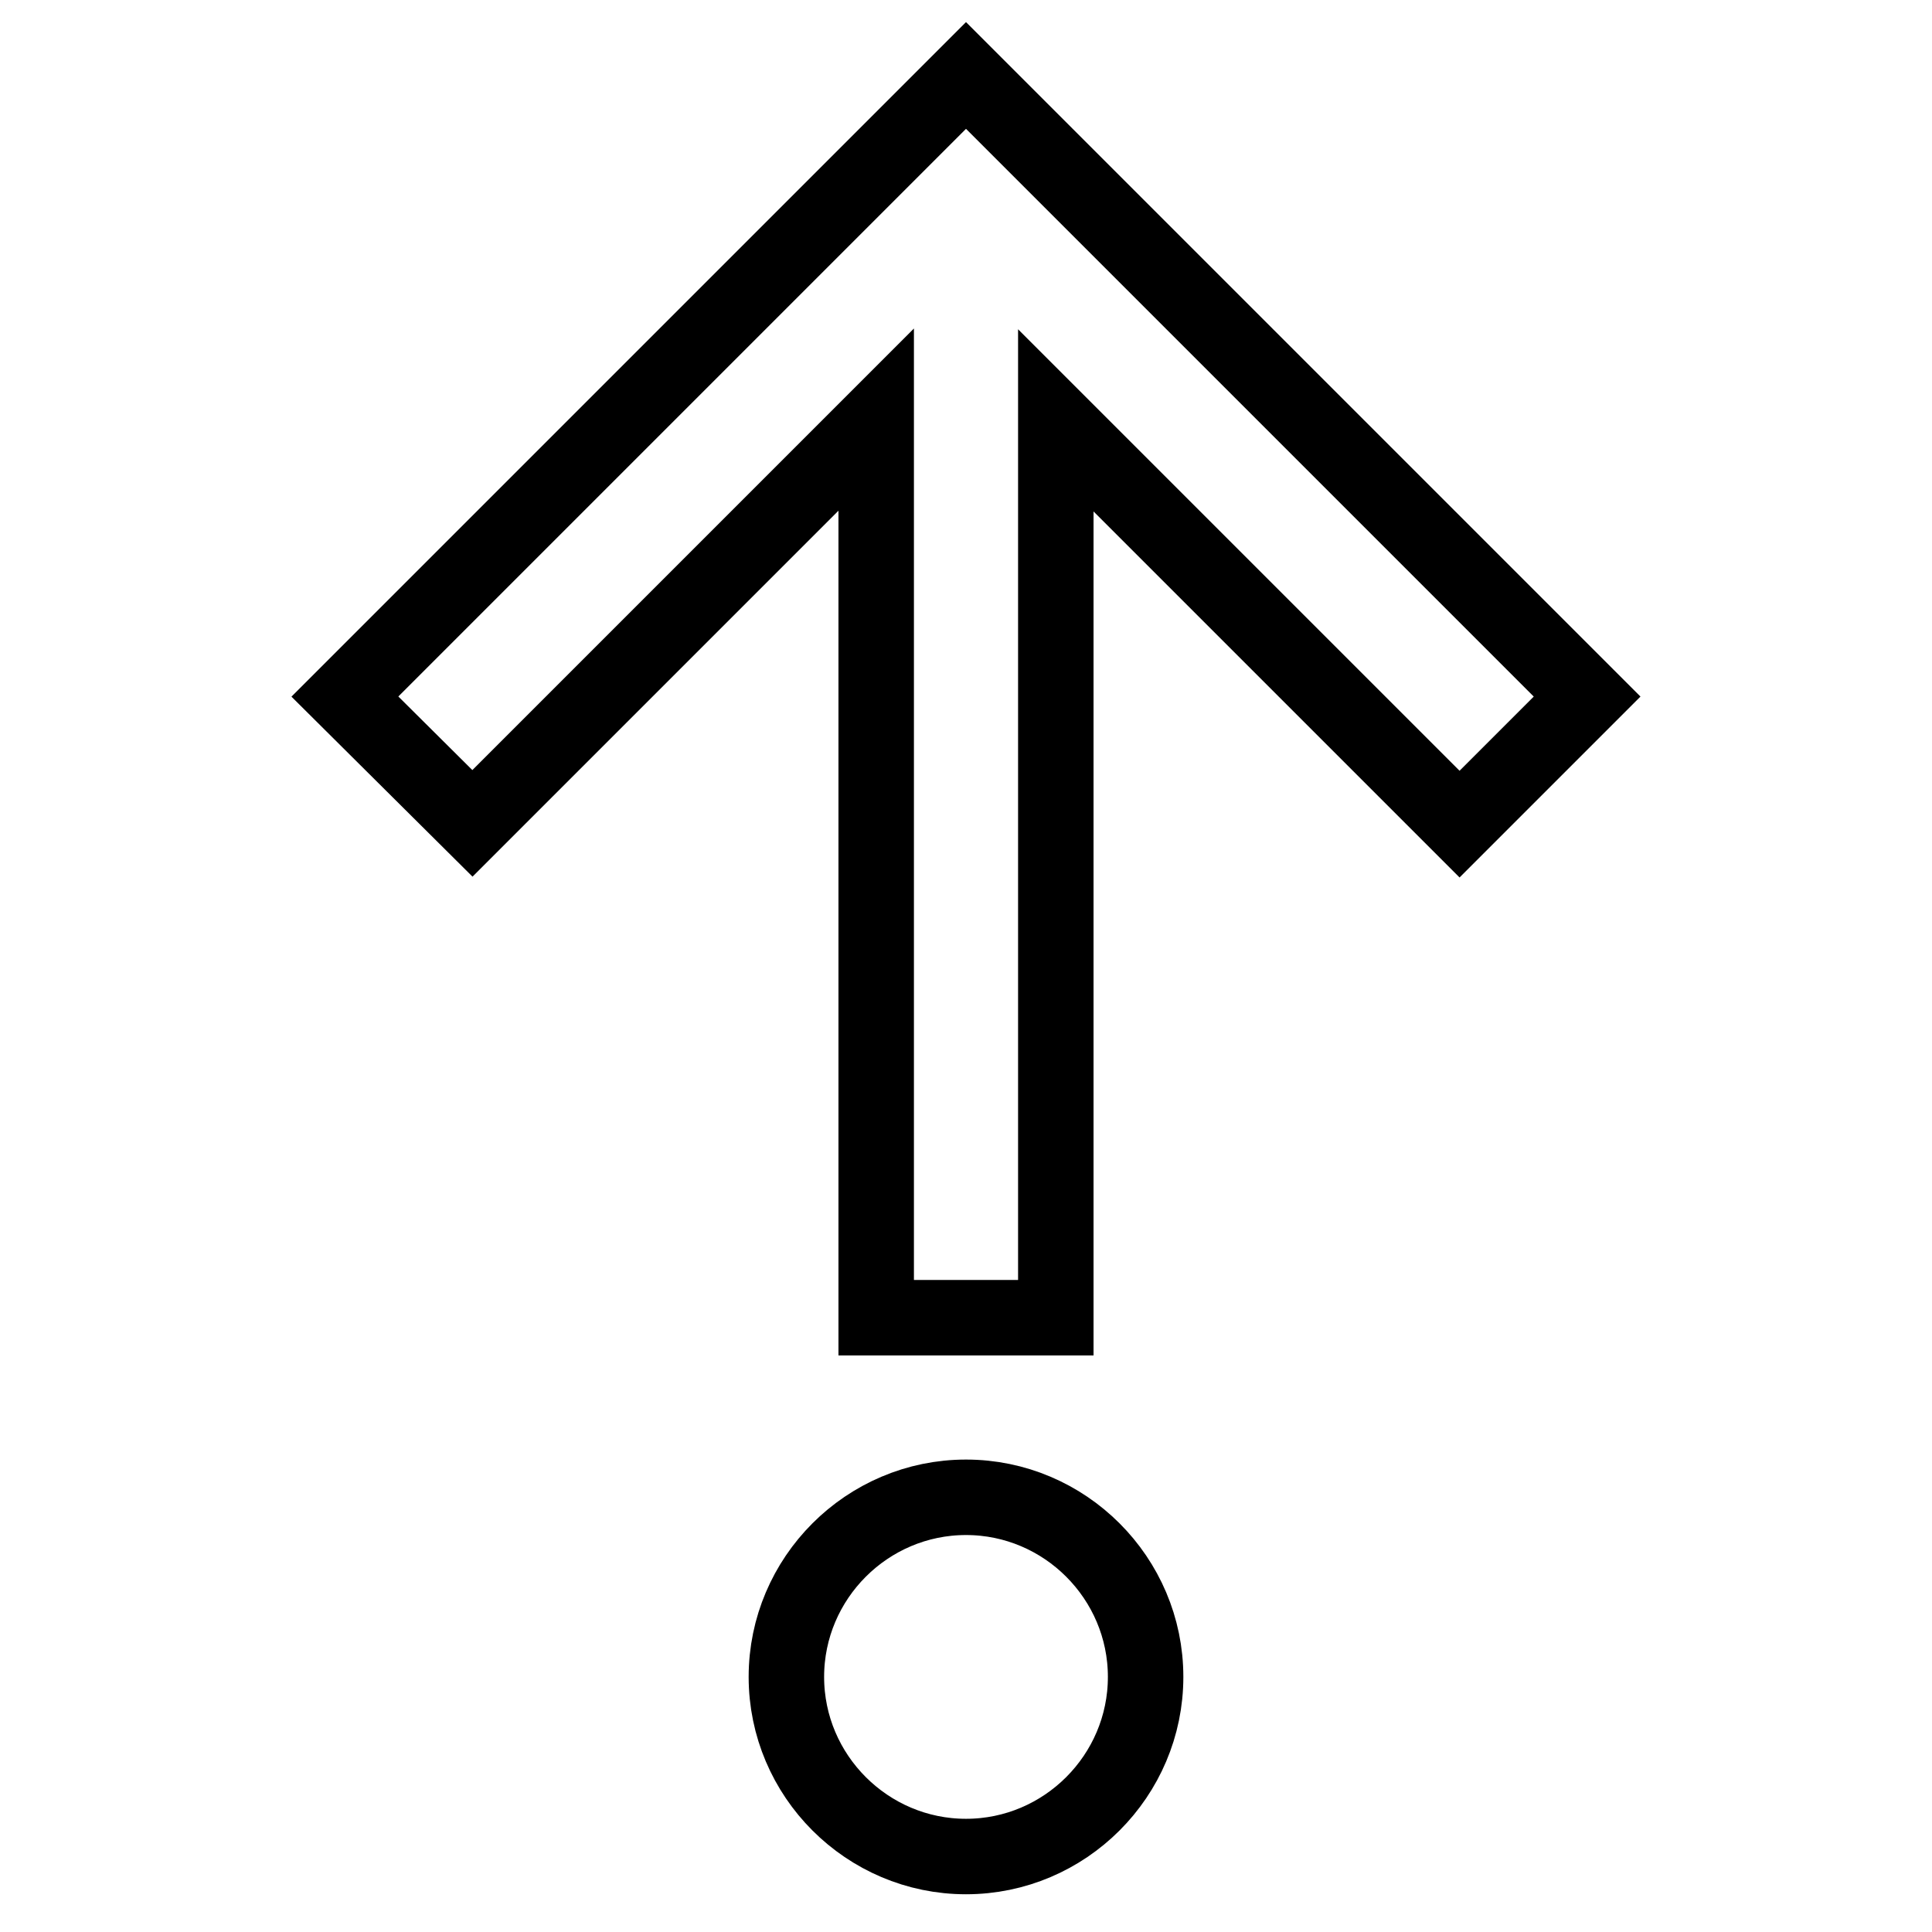 <?xml version="1.0" encoding="utf-8"?>
<!-- Svg Vector Icons : http://www.onlinewebfonts.com/icon -->
<!DOCTYPE svg PUBLIC "-//W3C//DTD SVG 1.1//EN" "http://www.w3.org/Graphics/SVG/1.1/DTD/svg11.dtd">
<svg version="1.1" xmlns="http://www.w3.org/2000/svg" xmlns:xlink="http://www.w3.org/1999/xlink" x="0px" y="0px" viewBox="0 0 256 256" enable-background="new 0 0 256 256" xml:space="preserve">
<g> <path stroke-width="10" fill-opacity="0" stroke="#000000"  d="M128,246c-13.1,0-23.8-10.7-23.8-23.8c0-13.1,10.7-23.8,23.8-23.8c13.1,0,23.8,10.7,23.8,23.8 C151.8,235.3,141.1,246,128,246 M139.9,174.6h-23.8v-119l-53.5,53.5L45.7,92.3L128,10l82.3,82.3l-16.9,16.9l-53.5-53.5V174.6 L139.9,174.6z"/></g>
</svg>